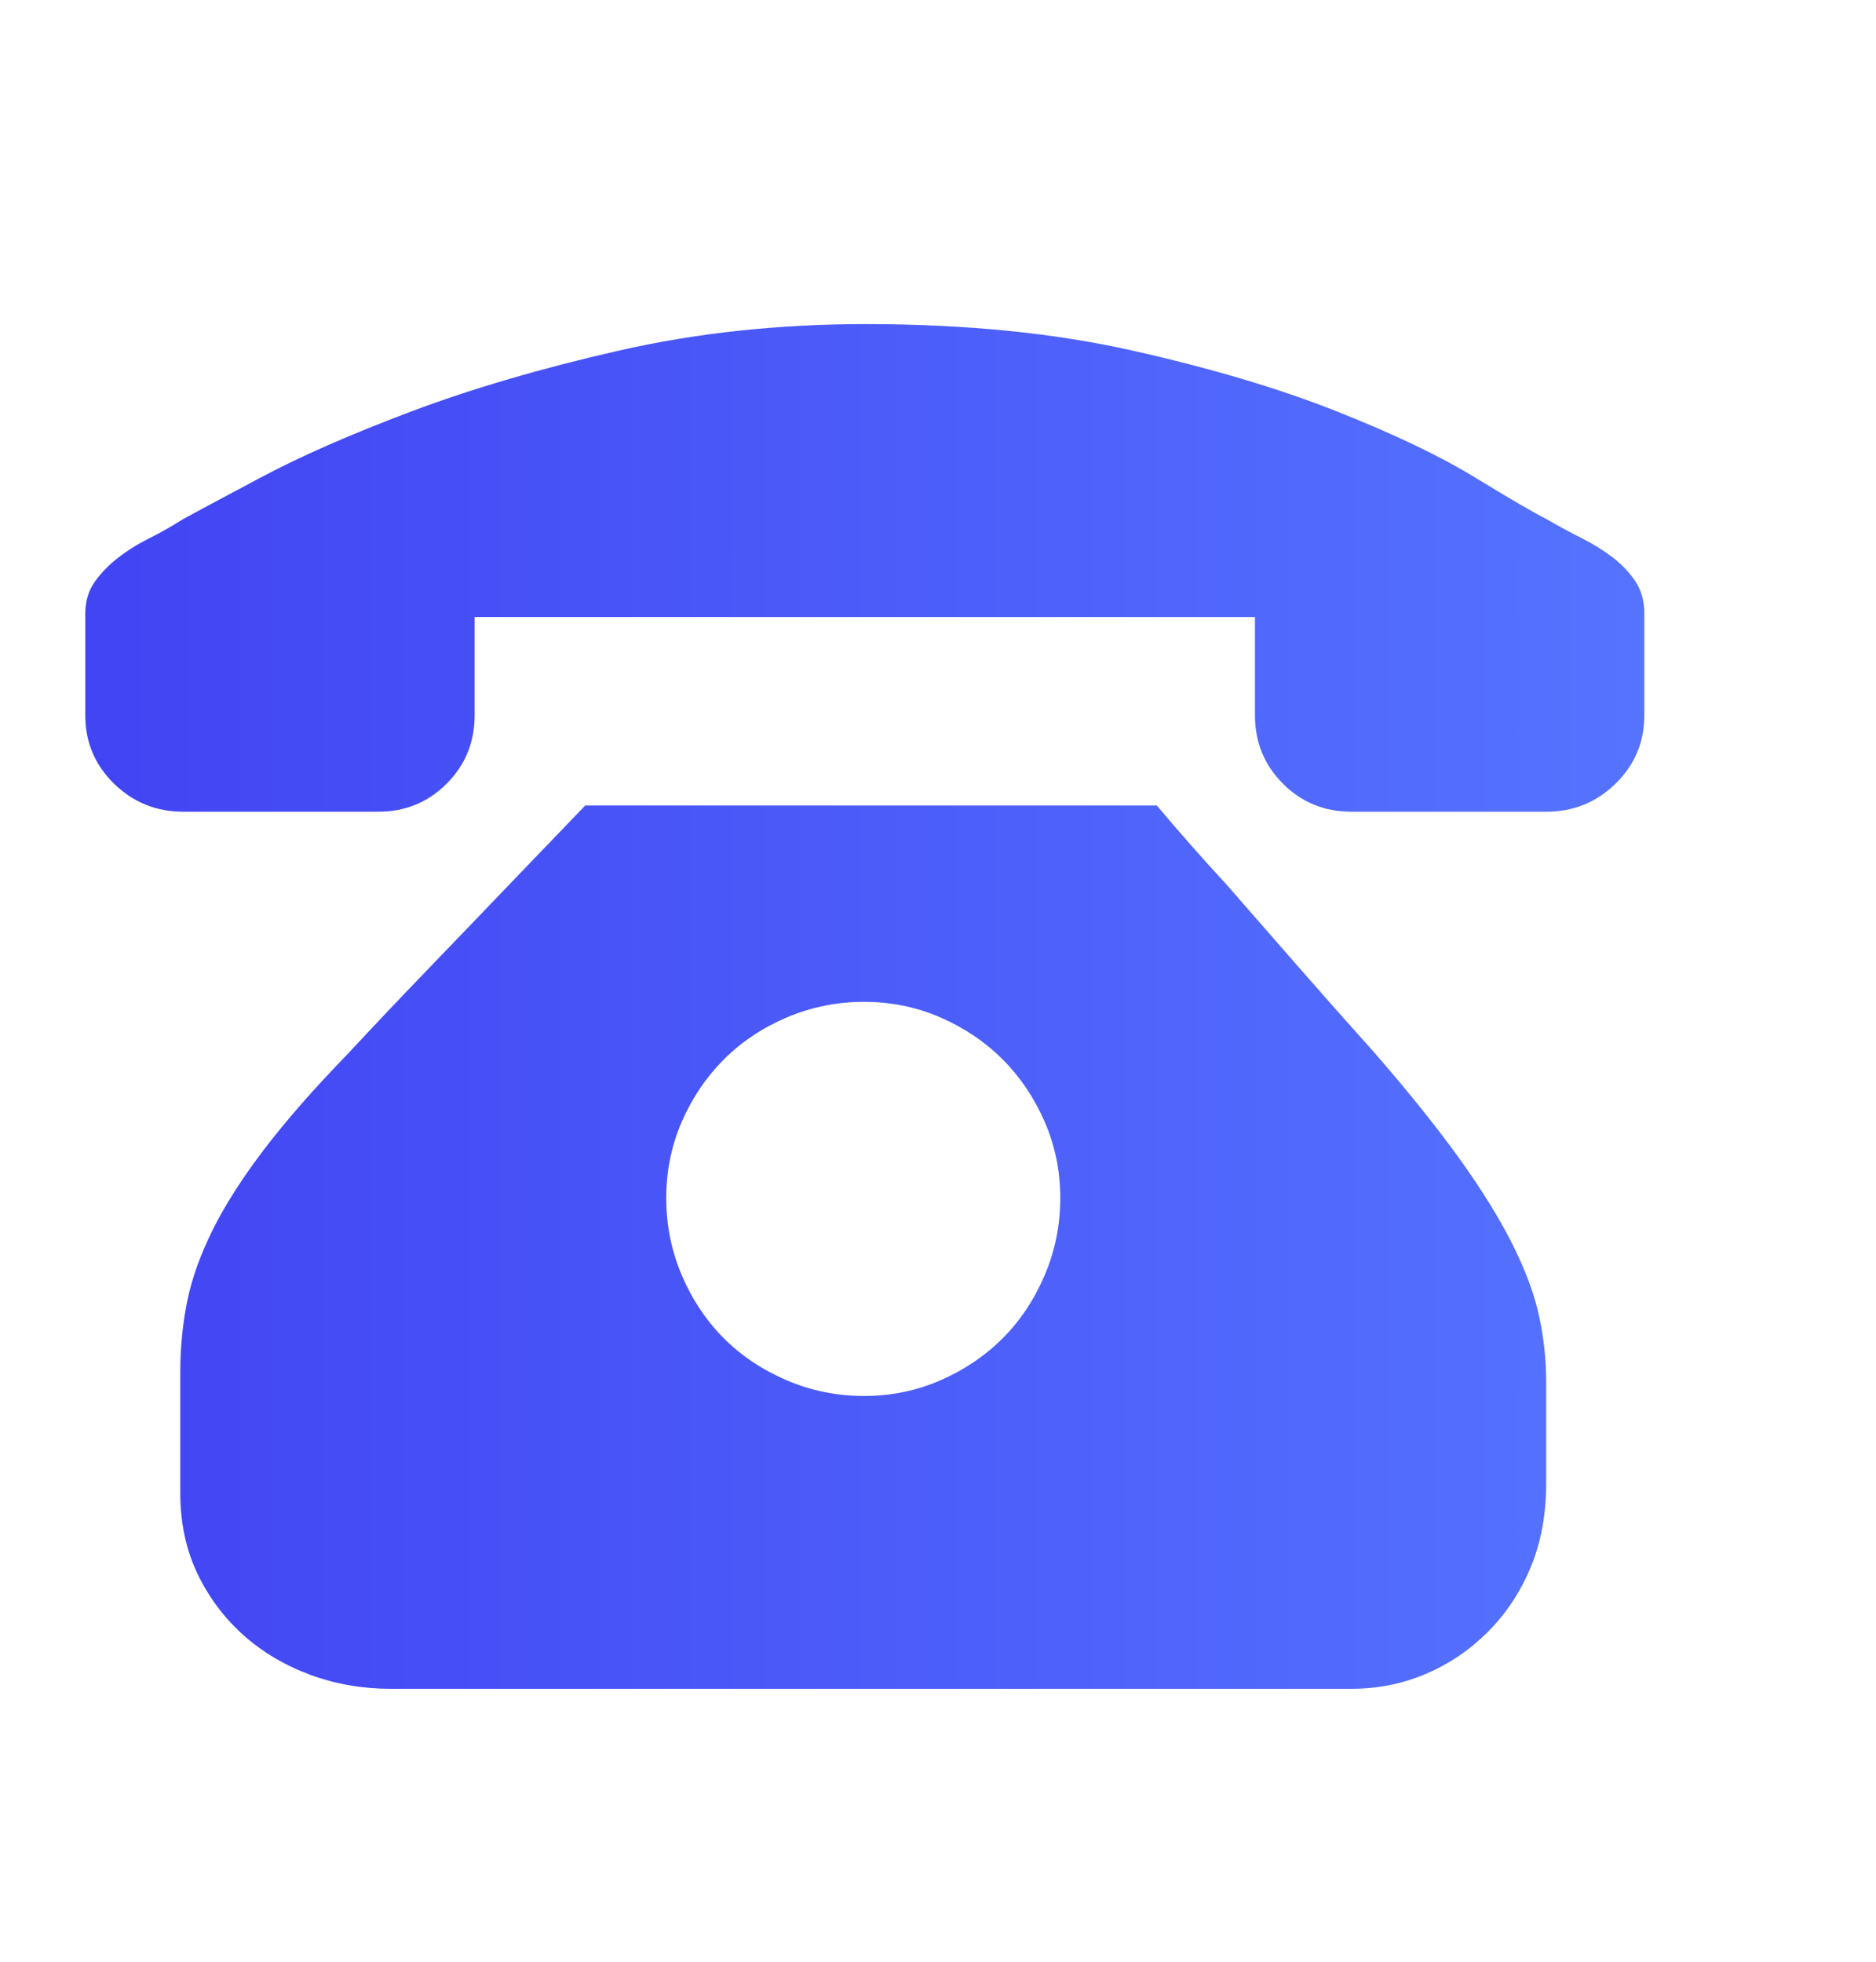 <?xml version="1.0" encoding="UTF-8"?>
<svg width="22px" height="23px" viewBox="0 0 22 23" version="1.1" xmlns="http://www.w3.org/2000/svg" xmlns:xlink="http://www.w3.org/1999/xlink">
    <title>编组 3</title>
    <defs>
        <linearGradient x1="1.831%" y1="50%" x2="100%" y2="50%" id="linearGradient-1">
            <stop stop-color="#4245F3" offset="0%"></stop>
            <stop stop-color="#5573FF" offset="100%"></stop>
        </linearGradient>
    </defs>
    <g id="首页+核心业务" stroke="none" stroke-width="1" fill="none" fill-rule="evenodd">
        <g id="合作联系" transform="translate(-947, -885)" fill="url(#linearGradient-1)">
            <g id="编组-5" transform="translate(947, 885.801)">
                <path d="M13.566,8.643 C13.822,8.948 14.096,9.258 14.388,9.575 C14.632,9.855 14.903,10.165 15.201,10.506 C15.499,10.847 15.807,11.194 16.123,11.547 C16.525,12.01 16.857,12.424 17.119,12.789 C17.381,13.155 17.588,13.49 17.74,13.794 C17.892,14.098 17.995,14.378 18.05,14.634 C18.105,14.89 18.132,15.146 18.132,15.401 L18.132,16.589 C18.132,16.954 18.072,17.283 17.95,17.575 C17.828,17.867 17.661,18.12 17.447,18.333 C17.234,18.546 16.991,18.71 16.717,18.826 C16.443,18.942 16.154,18.999 15.849,18.999 L4.58,18.999 C4.251,18.999 3.938,18.945 3.639,18.835 C3.341,18.725 3.079,18.57 2.854,18.369 C2.629,18.168 2.449,17.928 2.315,17.648 C2.181,17.368 2.114,17.051 2.114,16.698 L2.114,15.292 C2.114,14.999 2.142,14.719 2.196,14.452 C2.251,14.184 2.352,13.904 2.498,13.611 C2.644,13.319 2.845,13.006 3.1,12.671 C3.356,12.336 3.679,11.967 4.068,11.566 C4.385,11.225 4.711,10.881 5.046,10.534 C5.381,10.187 5.682,9.873 5.95,9.593 C6.266,9.264 6.571,8.948 6.863,8.643 L13.566,8.643 L13.566,8.643 Z M10.132,15.566 C10.449,15.566 10.747,15.505 11.027,15.383 C11.307,15.261 11.551,15.097 11.758,14.89 C11.965,14.683 12.129,14.436 12.251,14.15 C12.373,13.864 12.434,13.563 12.434,13.246 C12.434,12.929 12.373,12.631 12.251,12.351 C12.129,12.071 11.965,11.827 11.758,11.62 C11.551,11.413 11.307,11.249 11.027,11.127 C10.747,11.006 10.449,10.945 10.132,10.945 C9.816,10.945 9.514,11.006 9.228,11.127 C8.942,11.249 8.696,11.413 8.489,11.62 C8.282,11.827 8.117,12.071 7.995,12.351 C7.874,12.631 7.813,12.929 7.813,13.246 C7.813,13.563 7.874,13.864 7.995,14.15 C8.117,14.436 8.282,14.683 8.489,14.89 C8.696,15.097 8.942,15.261 9.228,15.383 C9.514,15.505 9.816,15.566 10.132,15.566 Z M19.283,6.433 L19.283,7.584 C19.283,7.901 19.17,8.168 18.945,8.388 C18.72,8.607 18.449,8.716 18.132,8.716 L15.849,8.716 C15.533,8.716 15.265,8.607 15.046,8.388 C14.826,8.168 14.717,7.901 14.717,7.584 L14.717,6.433 L5.566,6.433 L5.566,7.584 C5.566,7.901 5.457,8.168 5.237,8.388 C5.018,8.607 4.75,8.716 4.434,8.716 L2.151,8.716 C1.834,8.716 1.563,8.607 1.338,8.388 C1.113,8.168 1,7.901 1,7.584 L1,6.433 L1,6.397 C1,6.251 1.037,6.126 1.11,6.022 C1.183,5.919 1.274,5.824 1.384,5.739 C1.493,5.654 1.615,5.578 1.749,5.511 C1.883,5.444 2.017,5.368 2.151,5.283 C2.285,5.21 2.586,5.048 3.055,4.799 C3.524,4.549 4.114,4.29 4.826,4.022 C5.539,3.754 6.349,3.517 7.256,3.31 C8.163,3.103 9.128,2.999 10.151,2.999 C11.32,2.999 12.364,3.103 13.283,3.31 C14.202,3.517 15,3.754 15.676,4.022 C16.352,4.29 16.893,4.549 17.301,4.799 C17.709,5.048 17.986,5.21 18.132,5.283 C18.279,5.368 18.419,5.444 18.553,5.511 C18.686,5.578 18.808,5.654 18.918,5.739 C19.027,5.824 19.116,5.919 19.183,6.022 C19.25,6.126 19.283,6.251 19.283,6.397 L19.283,6.433 Z" id="形状"></path>
            </g>
        </g>
    </g>
</svg>